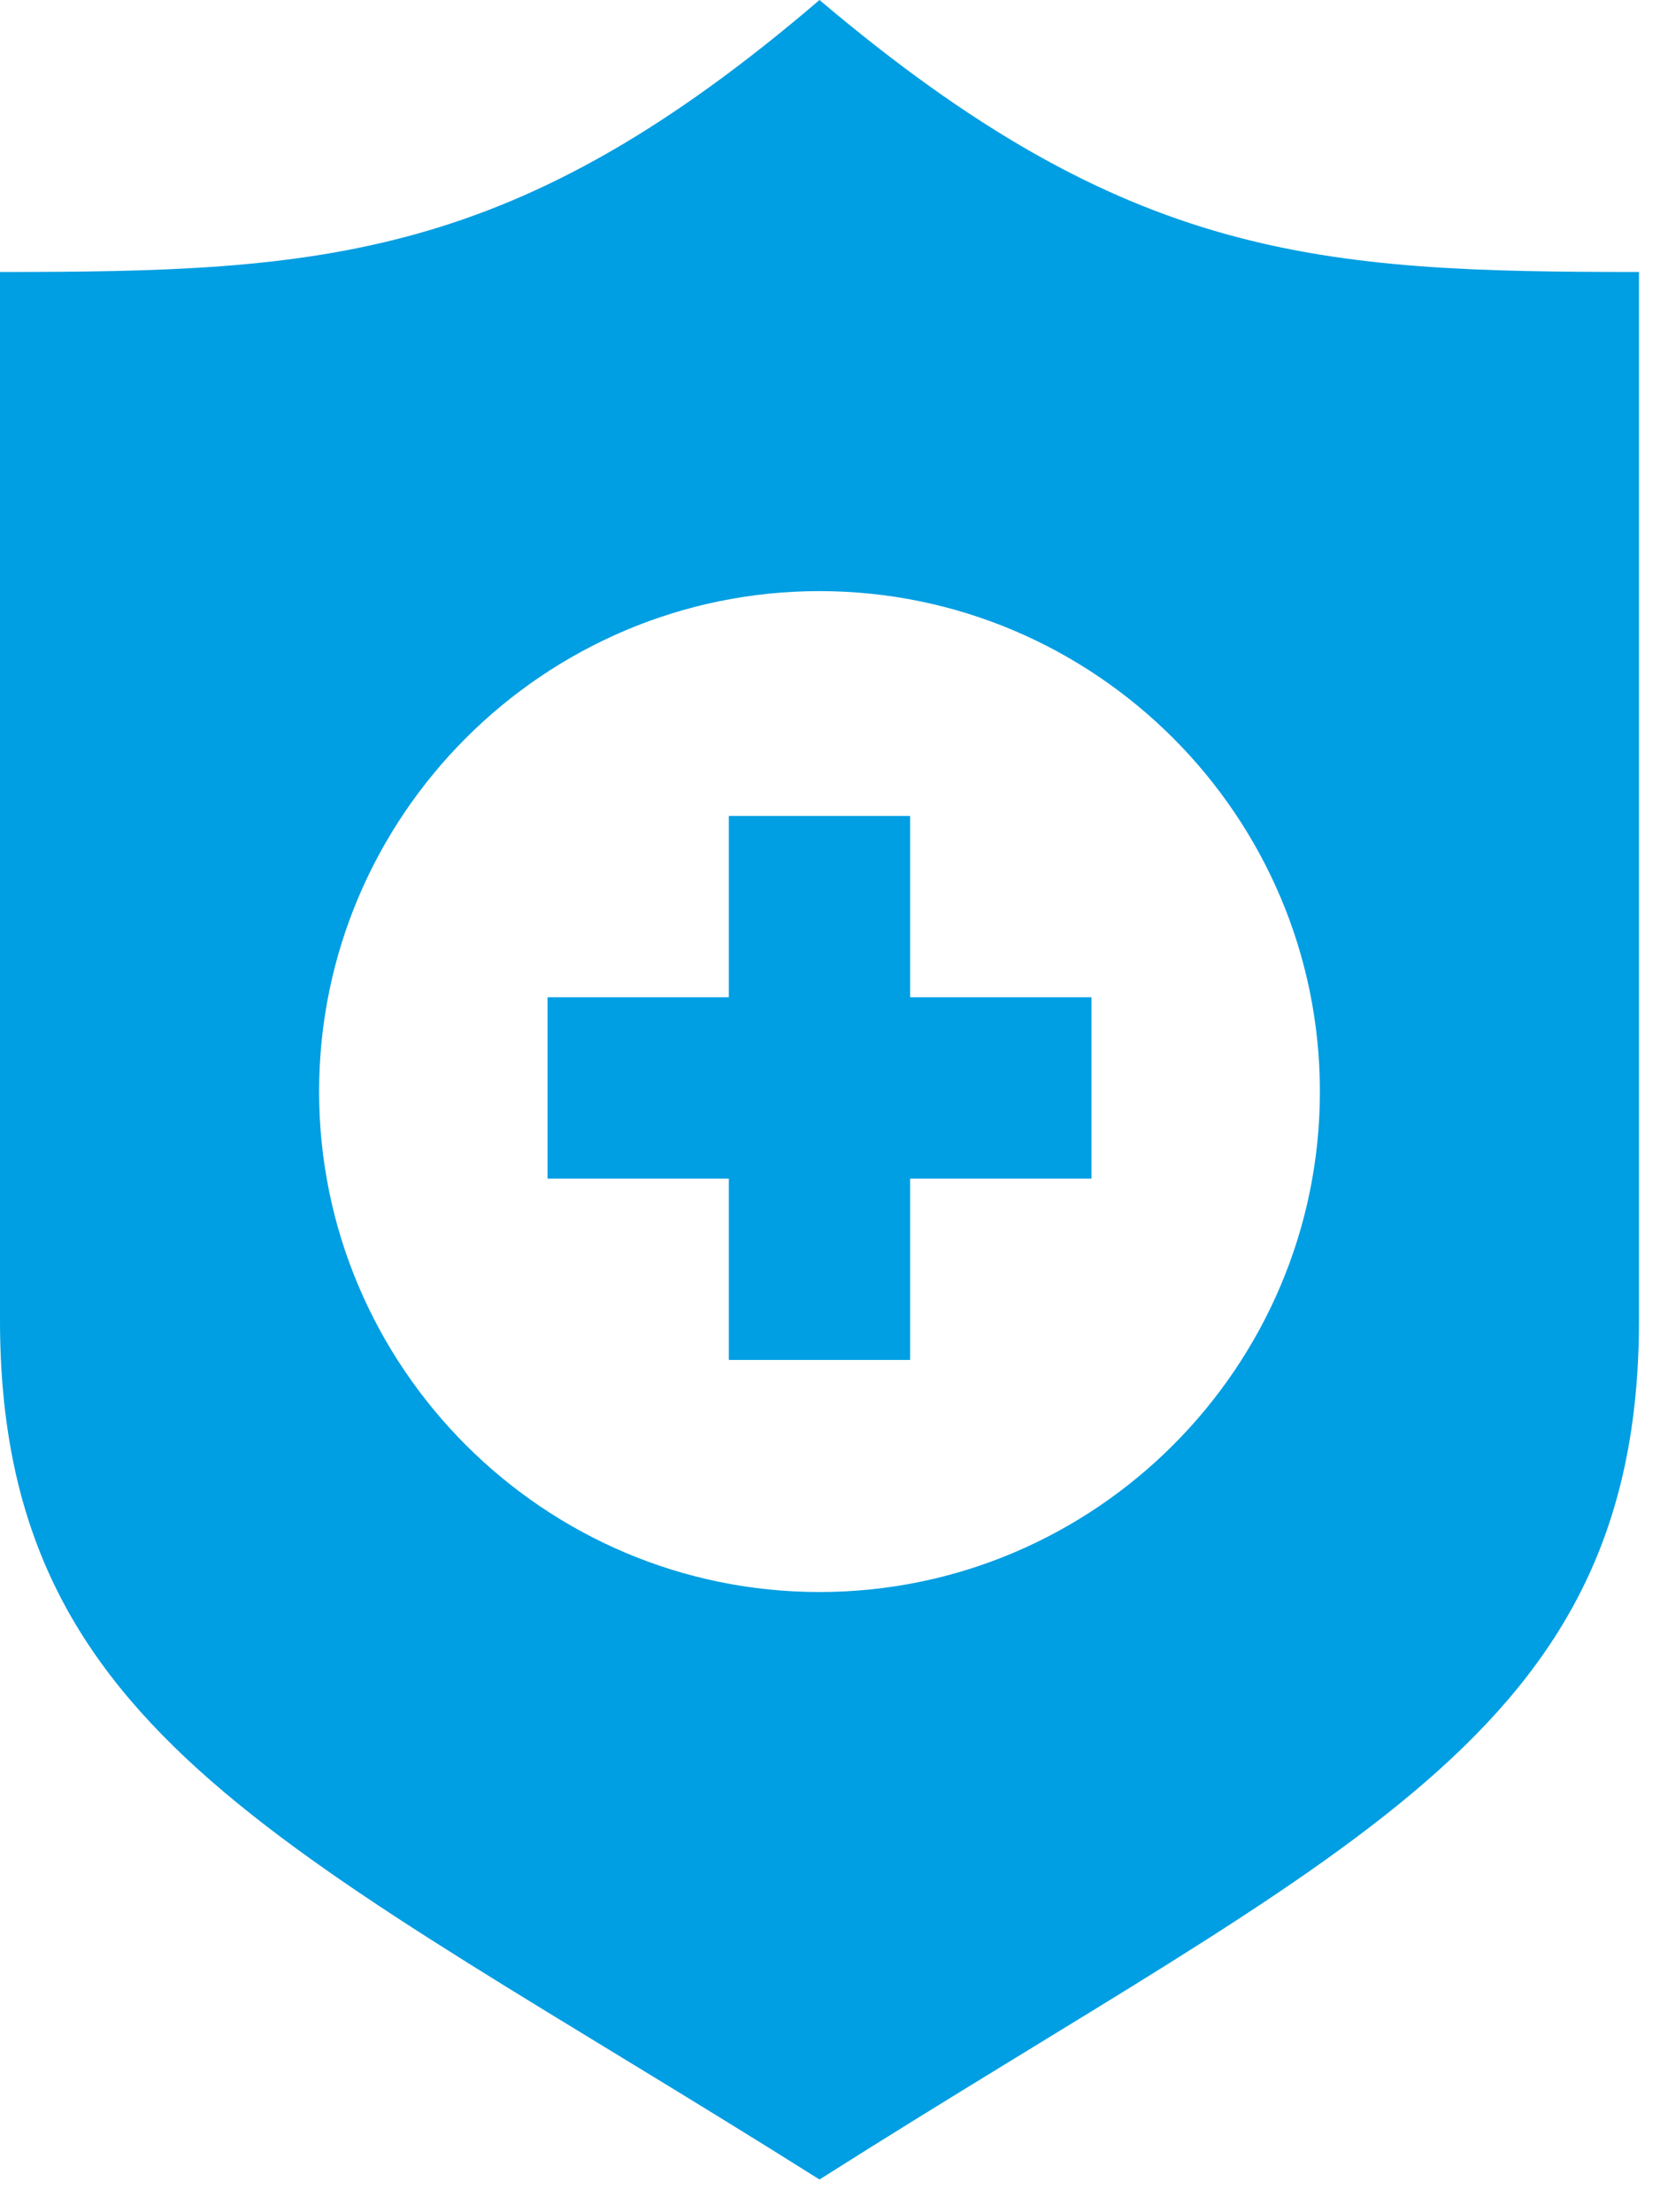 <svg xmlns="http://www.w3.org/2000/svg" width="46" height="61" viewBox="0 0 46 61" fill="none"><path fill-rule="evenodd" clip-rule="evenodd" d="M22.6 0C14.2 7.2 8.9 7.5 0 7.5V36.4C0 47.9 8 50.9 22.6 60.1C37.1 50.9 45.2 47.9 45.2 36.4V7.5C36.4 7.5 31.1 7.2 22.6 0ZM22.6 16.3C30.2 16.3 36.4 22.5 36.4 30.1C36.4 37.7 30.2 43.9 22.6 43.9C15 43.9 8.8 37.7 8.8 30.1C8.8 22.5 15 16.3 22.6 16.3ZM25.1 22.5V27.5H30.1V32.5H25.1V37.5H20.1V32.5H15.1V27.5H20.1V22.5H25.1Z" fill="#009EE2"></path></svg>